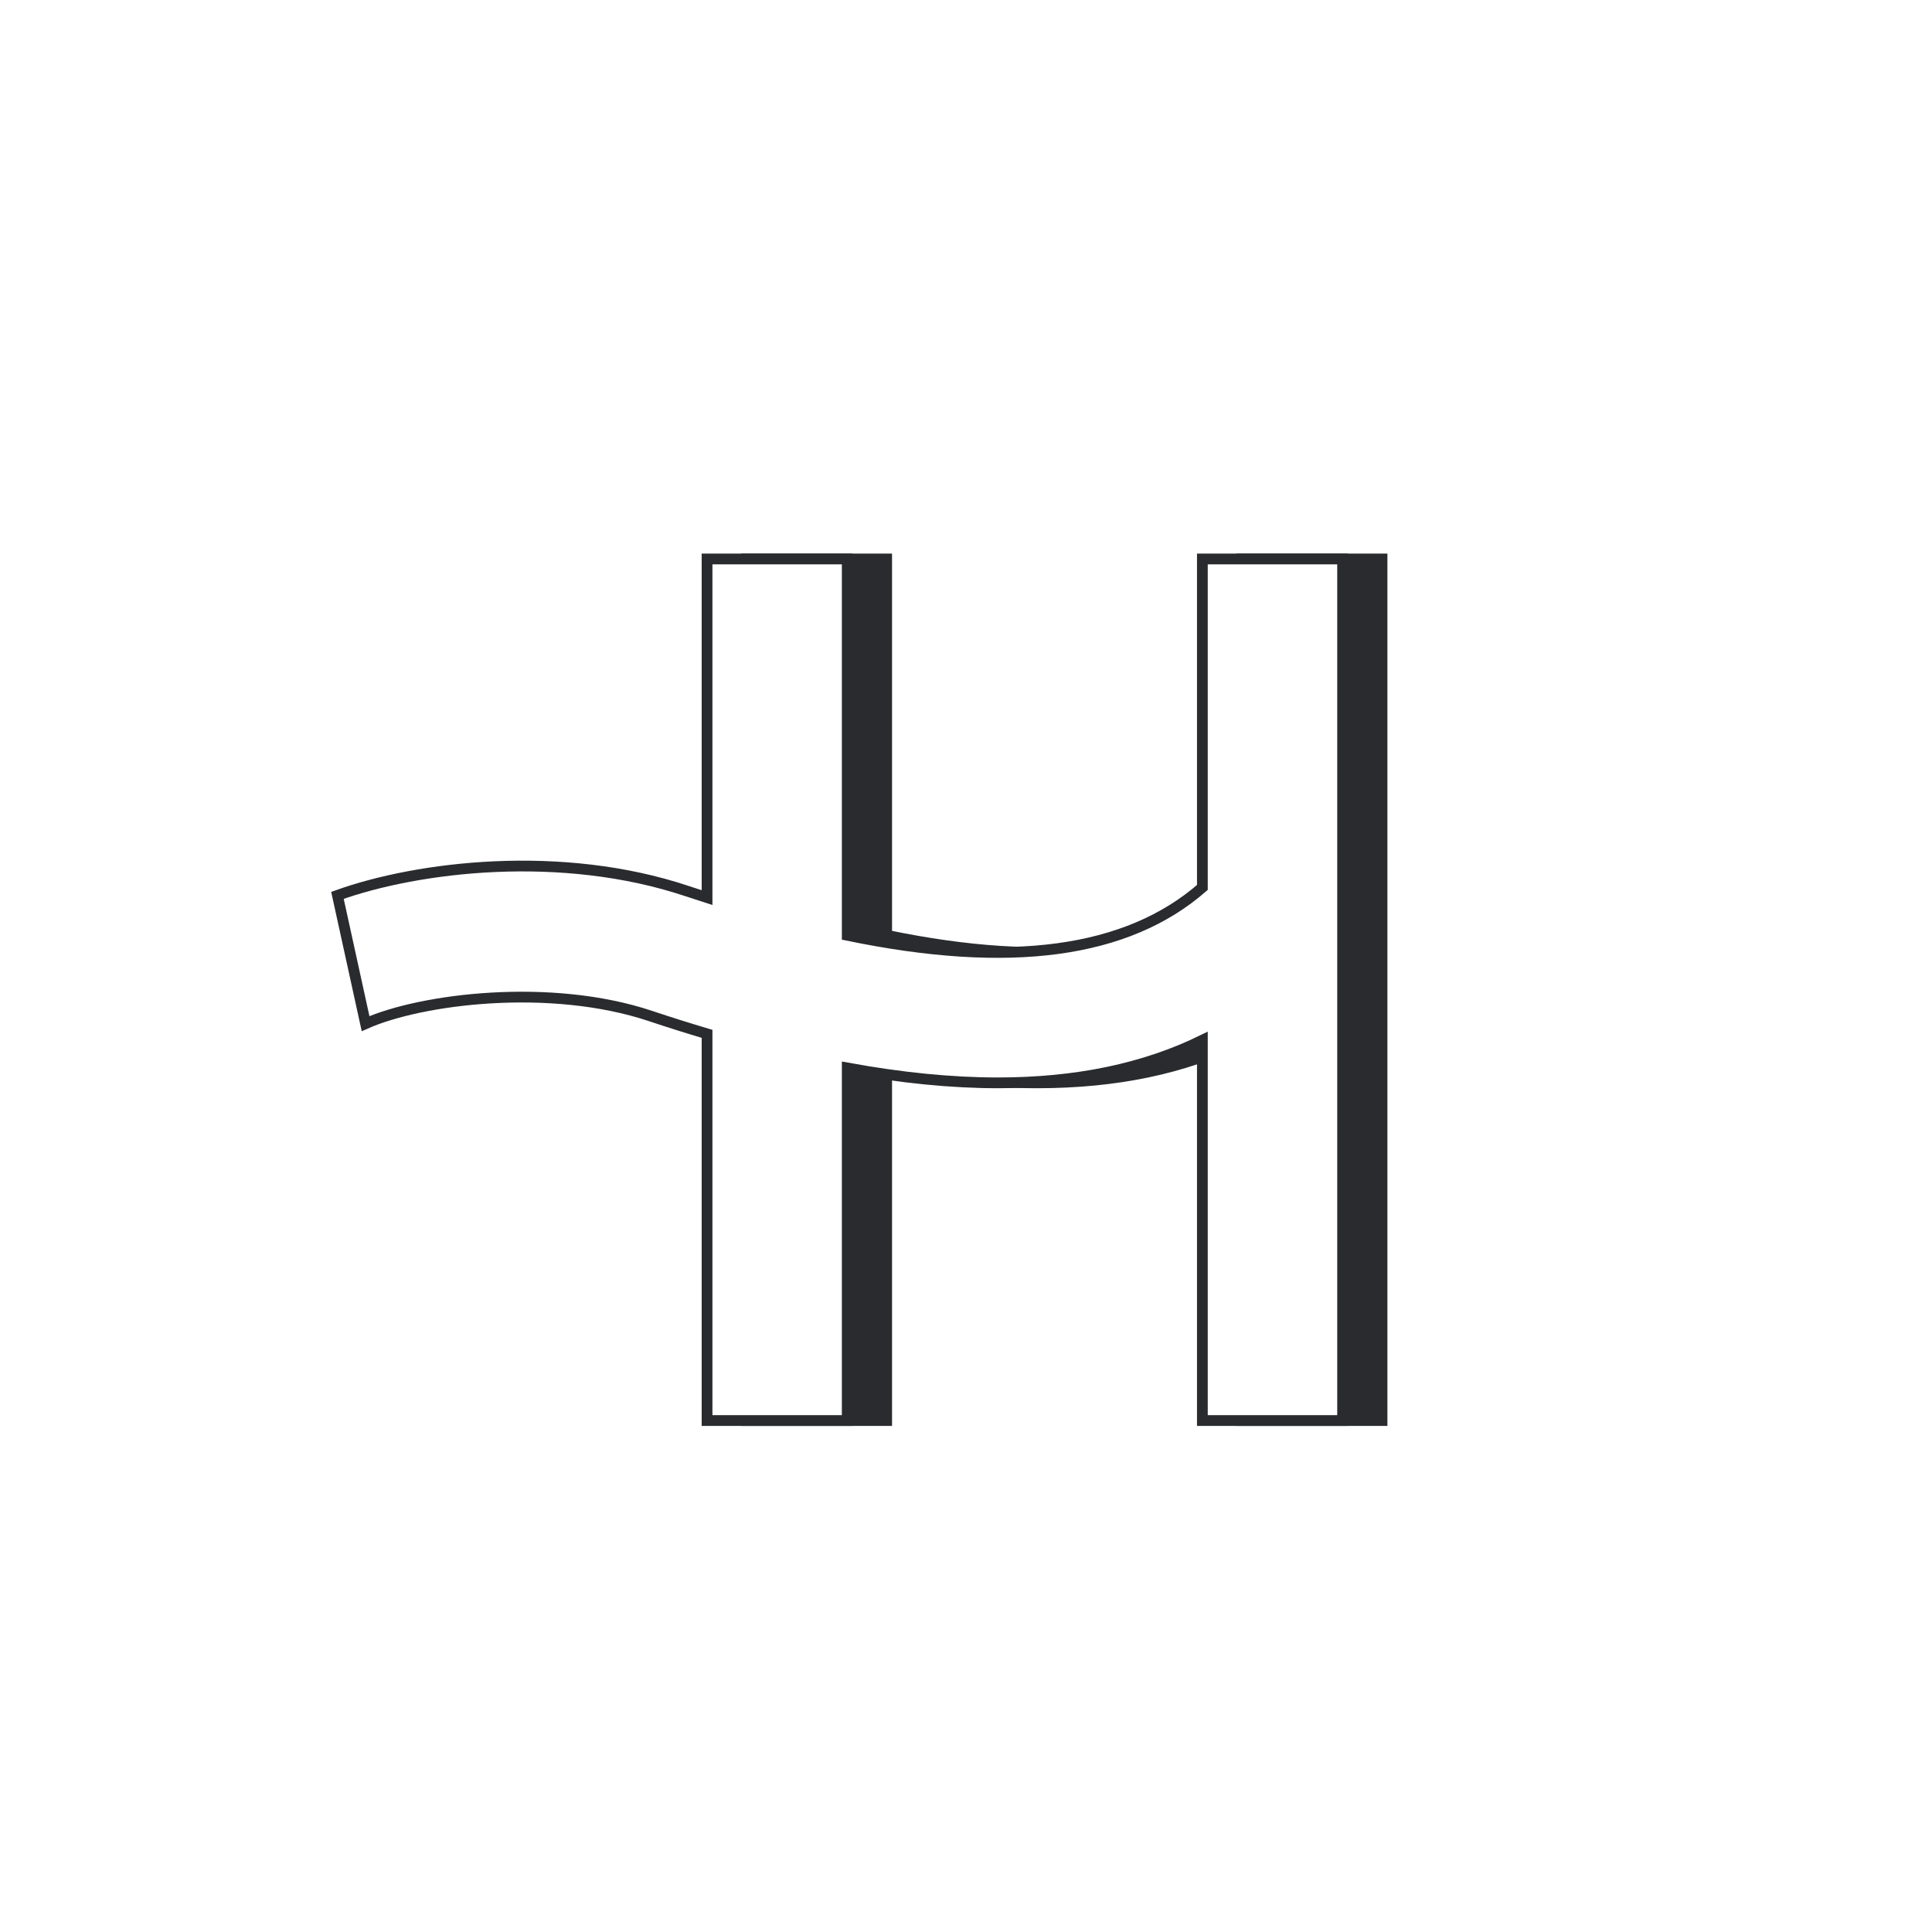 <svg width="400" height="400" viewBox="0 0 400 400" fill="none" xmlns="http://www.w3.org/2000/svg">
<rect width="400" height="400" fill="white"/>
<path fill-rule="evenodd" clip-rule="evenodd" d="M257.1 183.737C241.508 197.328 217.269 200.626 183.574 193.639V188.868V115.73H154.551V185.842C153.186 185.403 151.816 184.959 150.427 184.496C124.394 175.793 94.699 179.389 78.028 185.377L83.85 211.937C95.363 206.812 122.071 203.412 142.887 210.367C146.854 211.695 150.736 212.912 154.551 214.048V294.108H183.574V221.111C194.751 223.155 205.149 224.191 214.769 224.191C231.048 224.191 245.116 221.24 257.1 215.373V217.664V294.108H286.135V115.73H257.1V183.737Z" fill="#292B2E" stroke="#292B2E" stroke-width="2.226"/>
<rect x="73.923" y="171.525" width="78.661" height="51.946" fill="white"/>
<path fill-rule="evenodd" clip-rule="evenodd" d="M248.938 183.737C233.345 197.328 209.107 200.626 175.411 193.639V188.868V115.73H146.388V185.842C145.023 185.403 143.654 184.959 142.264 184.496C116.231 175.793 86.536 179.389 69.865 185.377L75.688 211.937C87.2 206.812 113.908 203.412 134.725 210.367C138.691 211.695 142.573 212.912 146.388 214.048V294.108H175.411V221.111C186.588 223.155 196.986 224.191 206.606 224.191C222.885 224.191 236.953 221.24 248.938 215.373V217.664V294.108H277.972V115.73H248.938V183.737Z" fill="white" stroke="#292B2E" stroke-width="2.226"/>
</svg>
